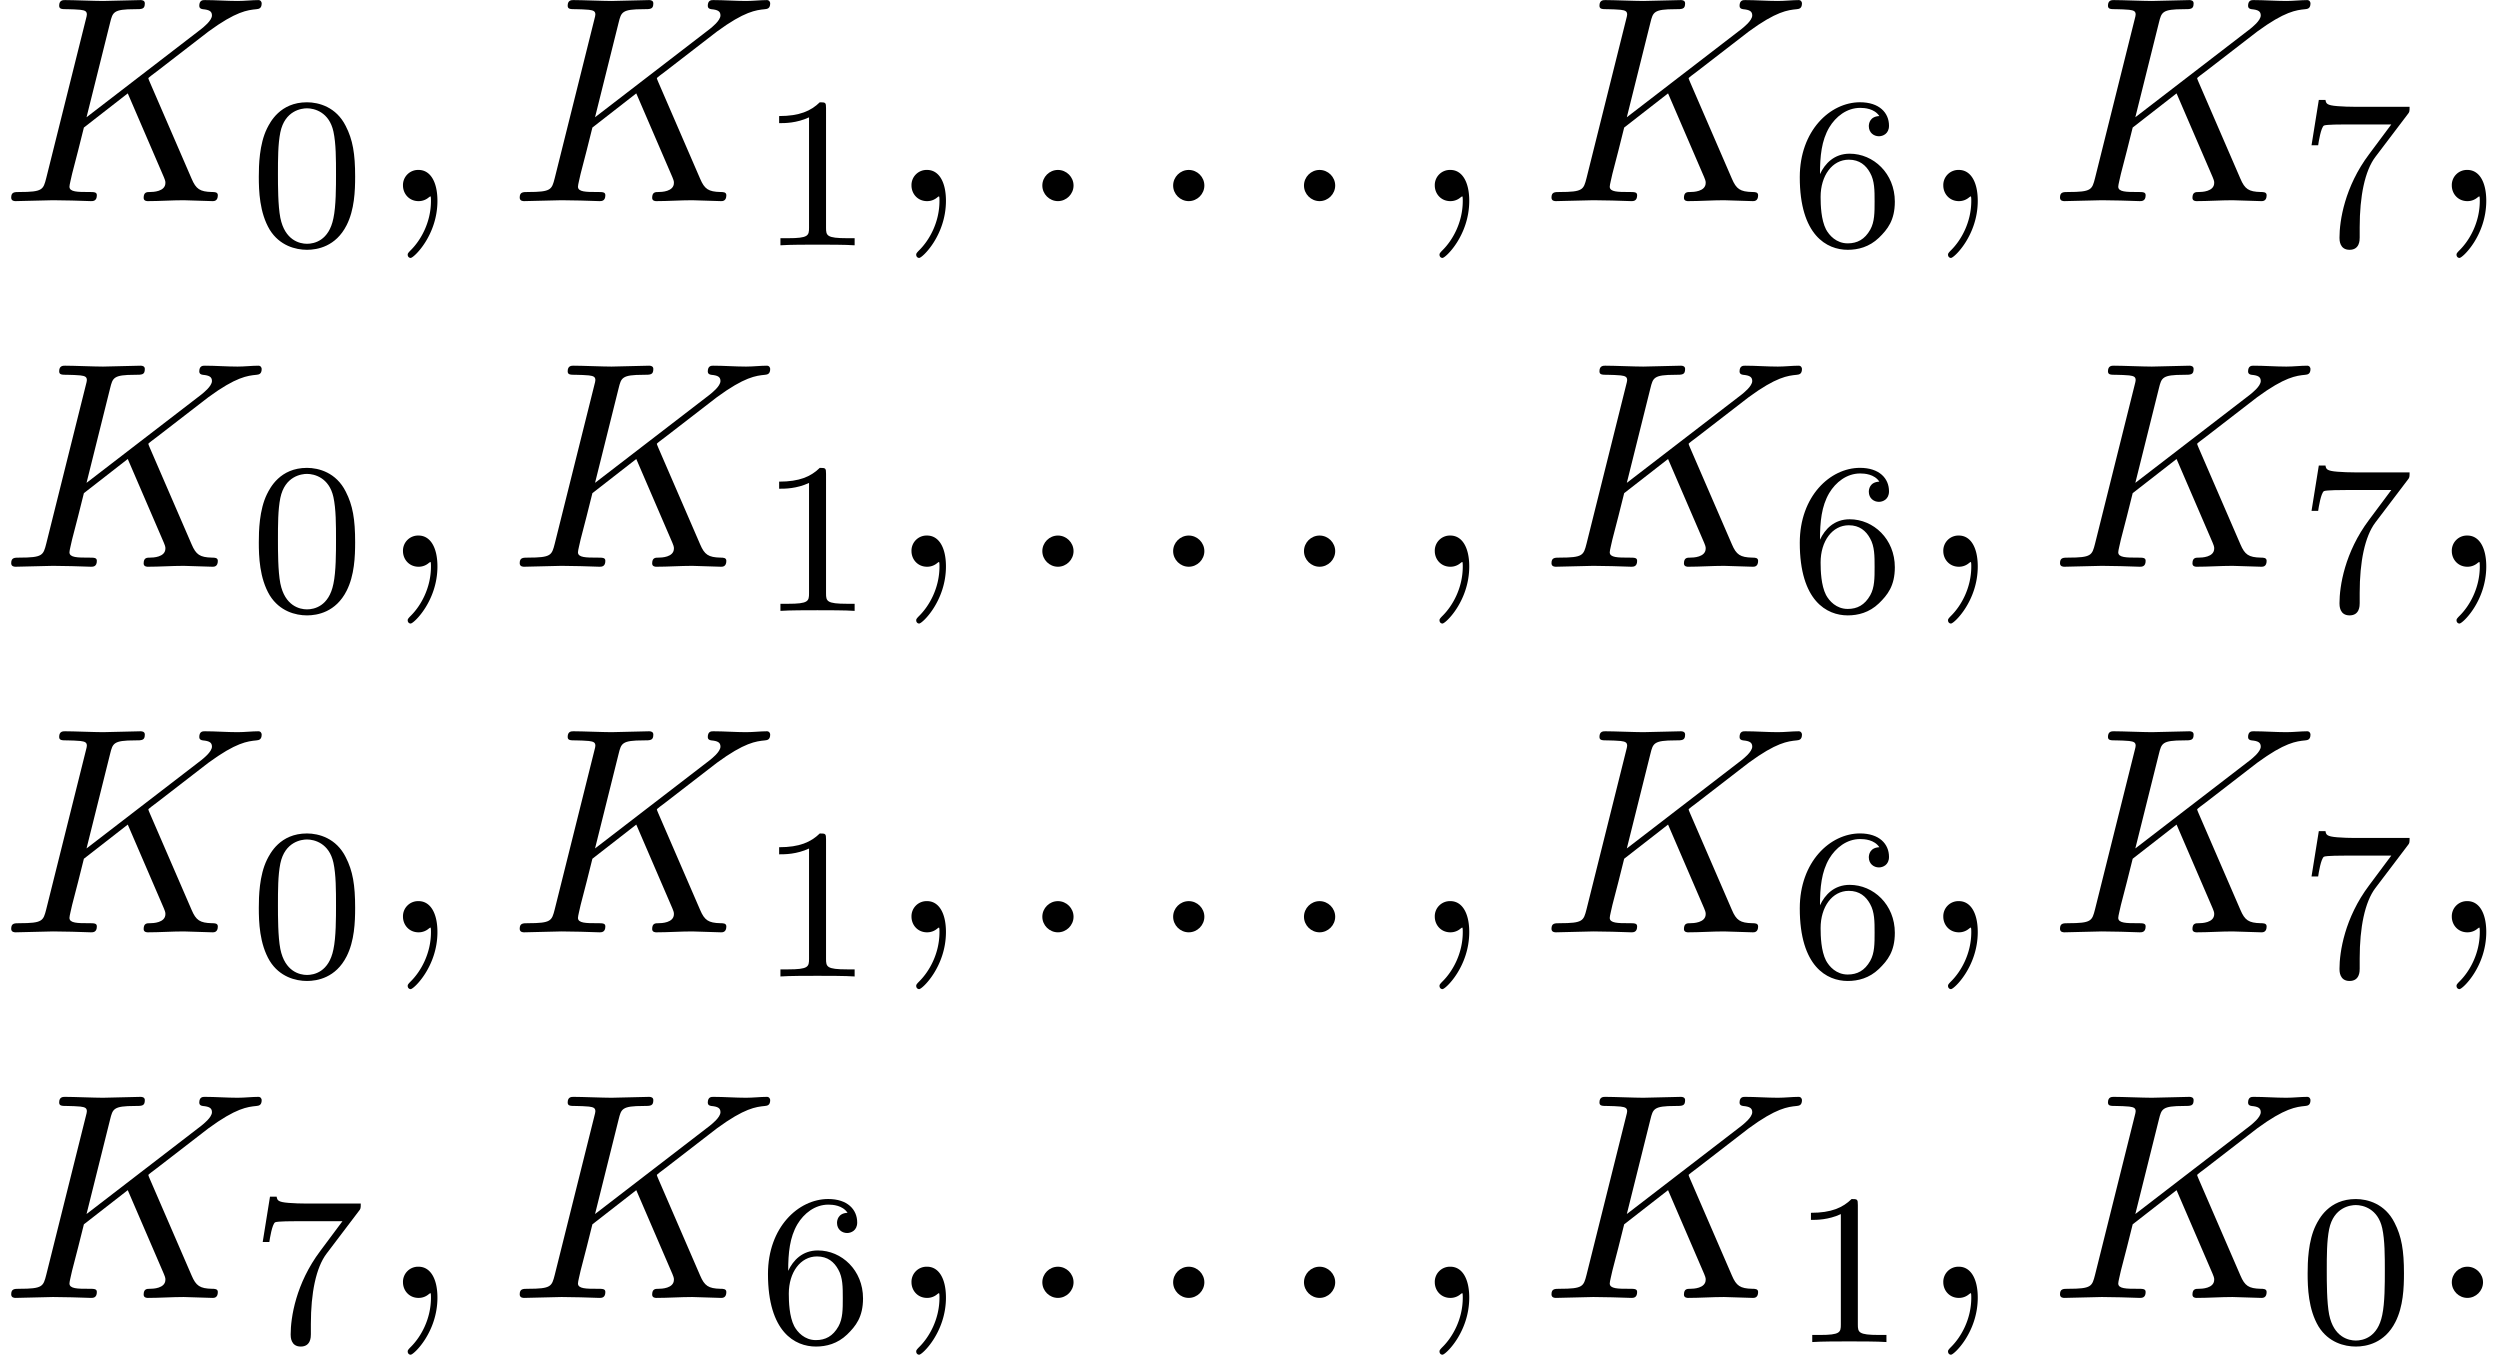 <svg xmlns="http://www.w3.org/2000/svg" xmlns:xlink="http://www.w3.org/1999/xlink" width="155" height="84" viewBox="1872.02 1483.216 92.653 50.212"><defs><path id="g1-48" d="M3.897-2.542c0-.853-.087-1.371-.35-1.881-.351-.702-.997-.877-1.435-.877-1.004 0-1.37.75-1.482.972-.287.582-.303 1.371-.303 1.786 0 .526.024 1.33.406 1.968.367.59.957.741 1.38.741.382 0 1.067-.12 1.466-.908.294-.574.318-1.283.318-1.801M2.112-.056c-.27 0-.82-.127-.988-.964-.088-.454-.088-1.204-.088-1.618 0-.55 0-1.108.088-1.546.167-.813.789-.893.988-.893.271 0 .821.136.98.86.096.44.096 1.037.096 1.579 0 .47 0 1.187-.096 1.634-.167.837-.717.948-.98.948"/><path id="g1-49" d="M2.503-5.077c0-.215-.016-.223-.232-.223-.326.319-.749.51-1.506.51v.263c.215 0 .646 0 1.108-.215v4.088c0 .295-.024.391-.781.391H.813V0c.327-.024 1.012-.024 1.37-.024s1.053 0 1.38.024v-.263h-.28c-.756 0-.78-.096-.78-.39z"/><path id="g1-54" d="M1.1-2.638c0-.662.056-1.243.343-1.73.239-.398.645-.725 1.147-.725.16 0 .526.024.71.303-.359.016-.39.287-.39.375 0 .239.182.374.374.374.143 0 .374-.088.374-.39 0-.479-.358-.87-1.076-.87C1.474-5.3.351-4.247.351-2.526.35-.367 1.355.167 2.128.167c.383 0 .797-.103 1.156-.446.318-.31.59-.646.59-1.339 0-1.044-.79-1.777-1.674-1.777-.574 0-.917.366-1.1.757M2.128-.072c-.422 0-.685-.295-.805-.518-.183-.358-.2-.9-.2-1.203 0-.79.431-1.38 1.045-1.38.398 0 .637.208.789.487.167.295.167.654.167 1.06s0 .757-.16 1.044c-.206.367-.485.51-.836.51"/><path id="g1-55" d="M4.033-4.854c.072-.087.072-.103.072-.279H2.08c-.2 0-.446-.008-.645-.024-.415-.032-.423-.103-.447-.23H.741l-.27 1.68h.246c.016-.119.104-.669.216-.732.087-.04.685-.04.804-.04h1.69l-.82 1.1c-.91 1.211-1.1 2.47-1.1 3.1 0 .08 0 .446.374.446s.375-.358.375-.454v-.382c0-1.148.19-2.089.581-2.607z"/><path id="g0-58" d="M2.095-.578c0-.317-.262-.578-.579-.578s-.578.261-.578.578S1.2 0 1.516 0s.579-.262.579-.578"/><path id="g0-59" d="M2.215-.01c0-.72-.273-1.146-.699-1.146a.56.56 0 0 0-.578.578c0 .294.218.578.578.578a.57.57 0 0 0 .382-.142c.033-.022.044-.033.055-.033s.022.011.022.164c0 .807-.382 1.462-.742 1.822-.12.12-.12.142-.12.174 0 .077.054.12.109.12.12 0 .993-.84.993-2.116"/><path id="g0-75" d="M5.553-4.407c-.011-.033-.055-.12-.055-.153 0-.01.197-.164.317-.25l1.909-1.474c1.025-.752 1.45-.796 1.778-.829.087-.01.196-.022.196-.218 0-.044-.033-.12-.12-.12-.24 0-.513.033-.774.033-.393 0-.819-.033-1.211-.033-.077 0-.208 0-.208.218 0 .077.055.11.131.12.24.022.339.077.339.23 0 .196-.328.447-.393.501L3.207-3.109l.873-3.502c.098-.393.12-.502.916-.502.273 0 .371 0 .371-.218 0-.098-.087-.12-.152-.12-.306 0-1.091.033-1.397.033-.316 0-1.09-.033-1.407-.033-.076 0-.218 0-.218.207 0 .131.098.131.316.131.142 0 .338.011.47.022.174.022.24.055.24.175 0 .043-.012.076-.044.207L1.713-.851c-.11.426-.131.513-.993.513-.185 0-.305 0-.305.207C.415 0 .545 0 .578 0c.306 0 1.08-.033 1.386-.033.229 0 .469.011.698.011.24 0 .48.022.709.022.076 0 .218 0 .218-.218 0-.12-.098-.12-.305-.12-.404 0-.71 0-.71-.197 0-.076.066-.316.099-.48.152-.567.294-1.145.436-1.712l1.626-1.266L6-1.058c.13.294.13.316.13.382 0 .327-.468.338-.566.338-.12 0-.24 0-.24.218 0 .12.13.12.152.12.437 0 .895-.033 1.331-.033.24 0 .83.033 1.07.033.054 0 .196 0 .196-.218 0-.12-.12-.12-.218-.12-.448-.011-.59-.11-.753-.491z"/></defs><g id="page1"><use xlink:href="#g0-75" x="1872.02" y="1490.67"/><use xlink:href="#g1-48" x="1881.285" y="1492.307"/><use xlink:href="#g0-59" x="1886.017" y="1490.67"/><use xlink:href="#g0-75" x="1890.866" y="1490.67"/><use xlink:href="#g1-49" x="1900.131" y="1492.307"/><use xlink:href="#g0-59" x="1904.863" y="1490.67"/><use xlink:href="#g0-58" x="1909.712" y="1490.67"/><use xlink:href="#g0-58" x="1914.56" y="1490.67"/><use xlink:href="#g0-58" x="1919.409" y="1490.67"/><use xlink:href="#g0-59" x="1924.257" y="1490.67"/><use xlink:href="#g0-75" x="1929.105" y="1490.67"/><use xlink:href="#g1-54" x="1938.371" y="1492.307"/><use xlink:href="#g0-59" x="1943.103" y="1490.67"/><use xlink:href="#g0-75" x="1947.951" y="1490.67"/><use xlink:href="#g1-55" x="1957.217" y="1492.307"/><use xlink:href="#g0-59" x="1961.949" y="1490.67"/><use xlink:href="#g0-75" x="1872.02" y="1504.22"/><use xlink:href="#g1-48" x="1881.285" y="1505.856"/><use xlink:href="#g0-59" x="1886.017" y="1504.22"/><use xlink:href="#g0-75" x="1890.866" y="1504.22"/><use xlink:href="#g1-49" x="1900.131" y="1505.856"/><use xlink:href="#g0-59" x="1904.863" y="1504.22"/><use xlink:href="#g0-58" x="1909.712" y="1504.22"/><use xlink:href="#g0-58" x="1914.56" y="1504.22"/><use xlink:href="#g0-58" x="1919.409" y="1504.22"/><use xlink:href="#g0-59" x="1924.257" y="1504.22"/><use xlink:href="#g0-75" x="1929.105" y="1504.22"/><use xlink:href="#g1-54" x="1938.371" y="1505.856"/><use xlink:href="#g0-59" x="1943.103" y="1504.22"/><use xlink:href="#g0-75" x="1947.951" y="1504.22"/><use xlink:href="#g1-55" x="1957.217" y="1505.856"/><use xlink:href="#g0-59" x="1961.949" y="1504.22"/><use xlink:href="#g0-75" x="1872.02" y="1517.769"/><use xlink:href="#g1-48" x="1881.285" y="1519.405"/><use xlink:href="#g0-59" x="1886.017" y="1517.769"/><use xlink:href="#g0-75" x="1890.866" y="1517.769"/><use xlink:href="#g1-49" x="1900.131" y="1519.405"/><use xlink:href="#g0-59" x="1904.863" y="1517.769"/><use xlink:href="#g0-58" x="1909.712" y="1517.769"/><use xlink:href="#g0-58" x="1914.56" y="1517.769"/><use xlink:href="#g0-58" x="1919.409" y="1517.769"/><use xlink:href="#g0-59" x="1924.257" y="1517.769"/><use xlink:href="#g0-75" x="1929.105" y="1517.769"/><use xlink:href="#g1-54" x="1938.371" y="1519.405"/><use xlink:href="#g0-59" x="1943.103" y="1517.769"/><use xlink:href="#g0-75" x="1947.951" y="1517.769"/><use xlink:href="#g1-55" x="1957.217" y="1519.405"/><use xlink:href="#g0-59" x="1961.949" y="1517.769"/><use xlink:href="#g0-75" x="1872.02" y="1531.318"/><use xlink:href="#g1-55" x="1881.285" y="1532.954"/><use xlink:href="#g0-59" x="1886.017" y="1531.318"/><use xlink:href="#g0-75" x="1890.866" y="1531.318"/><use xlink:href="#g1-54" x="1900.131" y="1532.954"/><use xlink:href="#g0-59" x="1904.863" y="1531.318"/><use xlink:href="#g0-58" x="1909.712" y="1531.318"/><use xlink:href="#g0-58" x="1914.56" y="1531.318"/><use xlink:href="#g0-58" x="1919.409" y="1531.318"/><use xlink:href="#g0-59" x="1924.257" y="1531.318"/><use xlink:href="#g0-75" x="1929.105" y="1531.318"/><use xlink:href="#g1-49" x="1938.371" y="1532.954"/><use xlink:href="#g0-59" x="1943.103" y="1531.318"/><use xlink:href="#g0-75" x="1947.951" y="1531.318"/><use xlink:href="#g1-48" x="1957.217" y="1532.954"/><use xlink:href="#g0-58" x="1961.949" y="1531.318"/></g><script type="text/ecmascript">if(window.parent.postMessage)window.parent.postMessage(&quot;53.64658|116.25|63|&quot;+window.location,&quot;*&quot;);</script></svg>